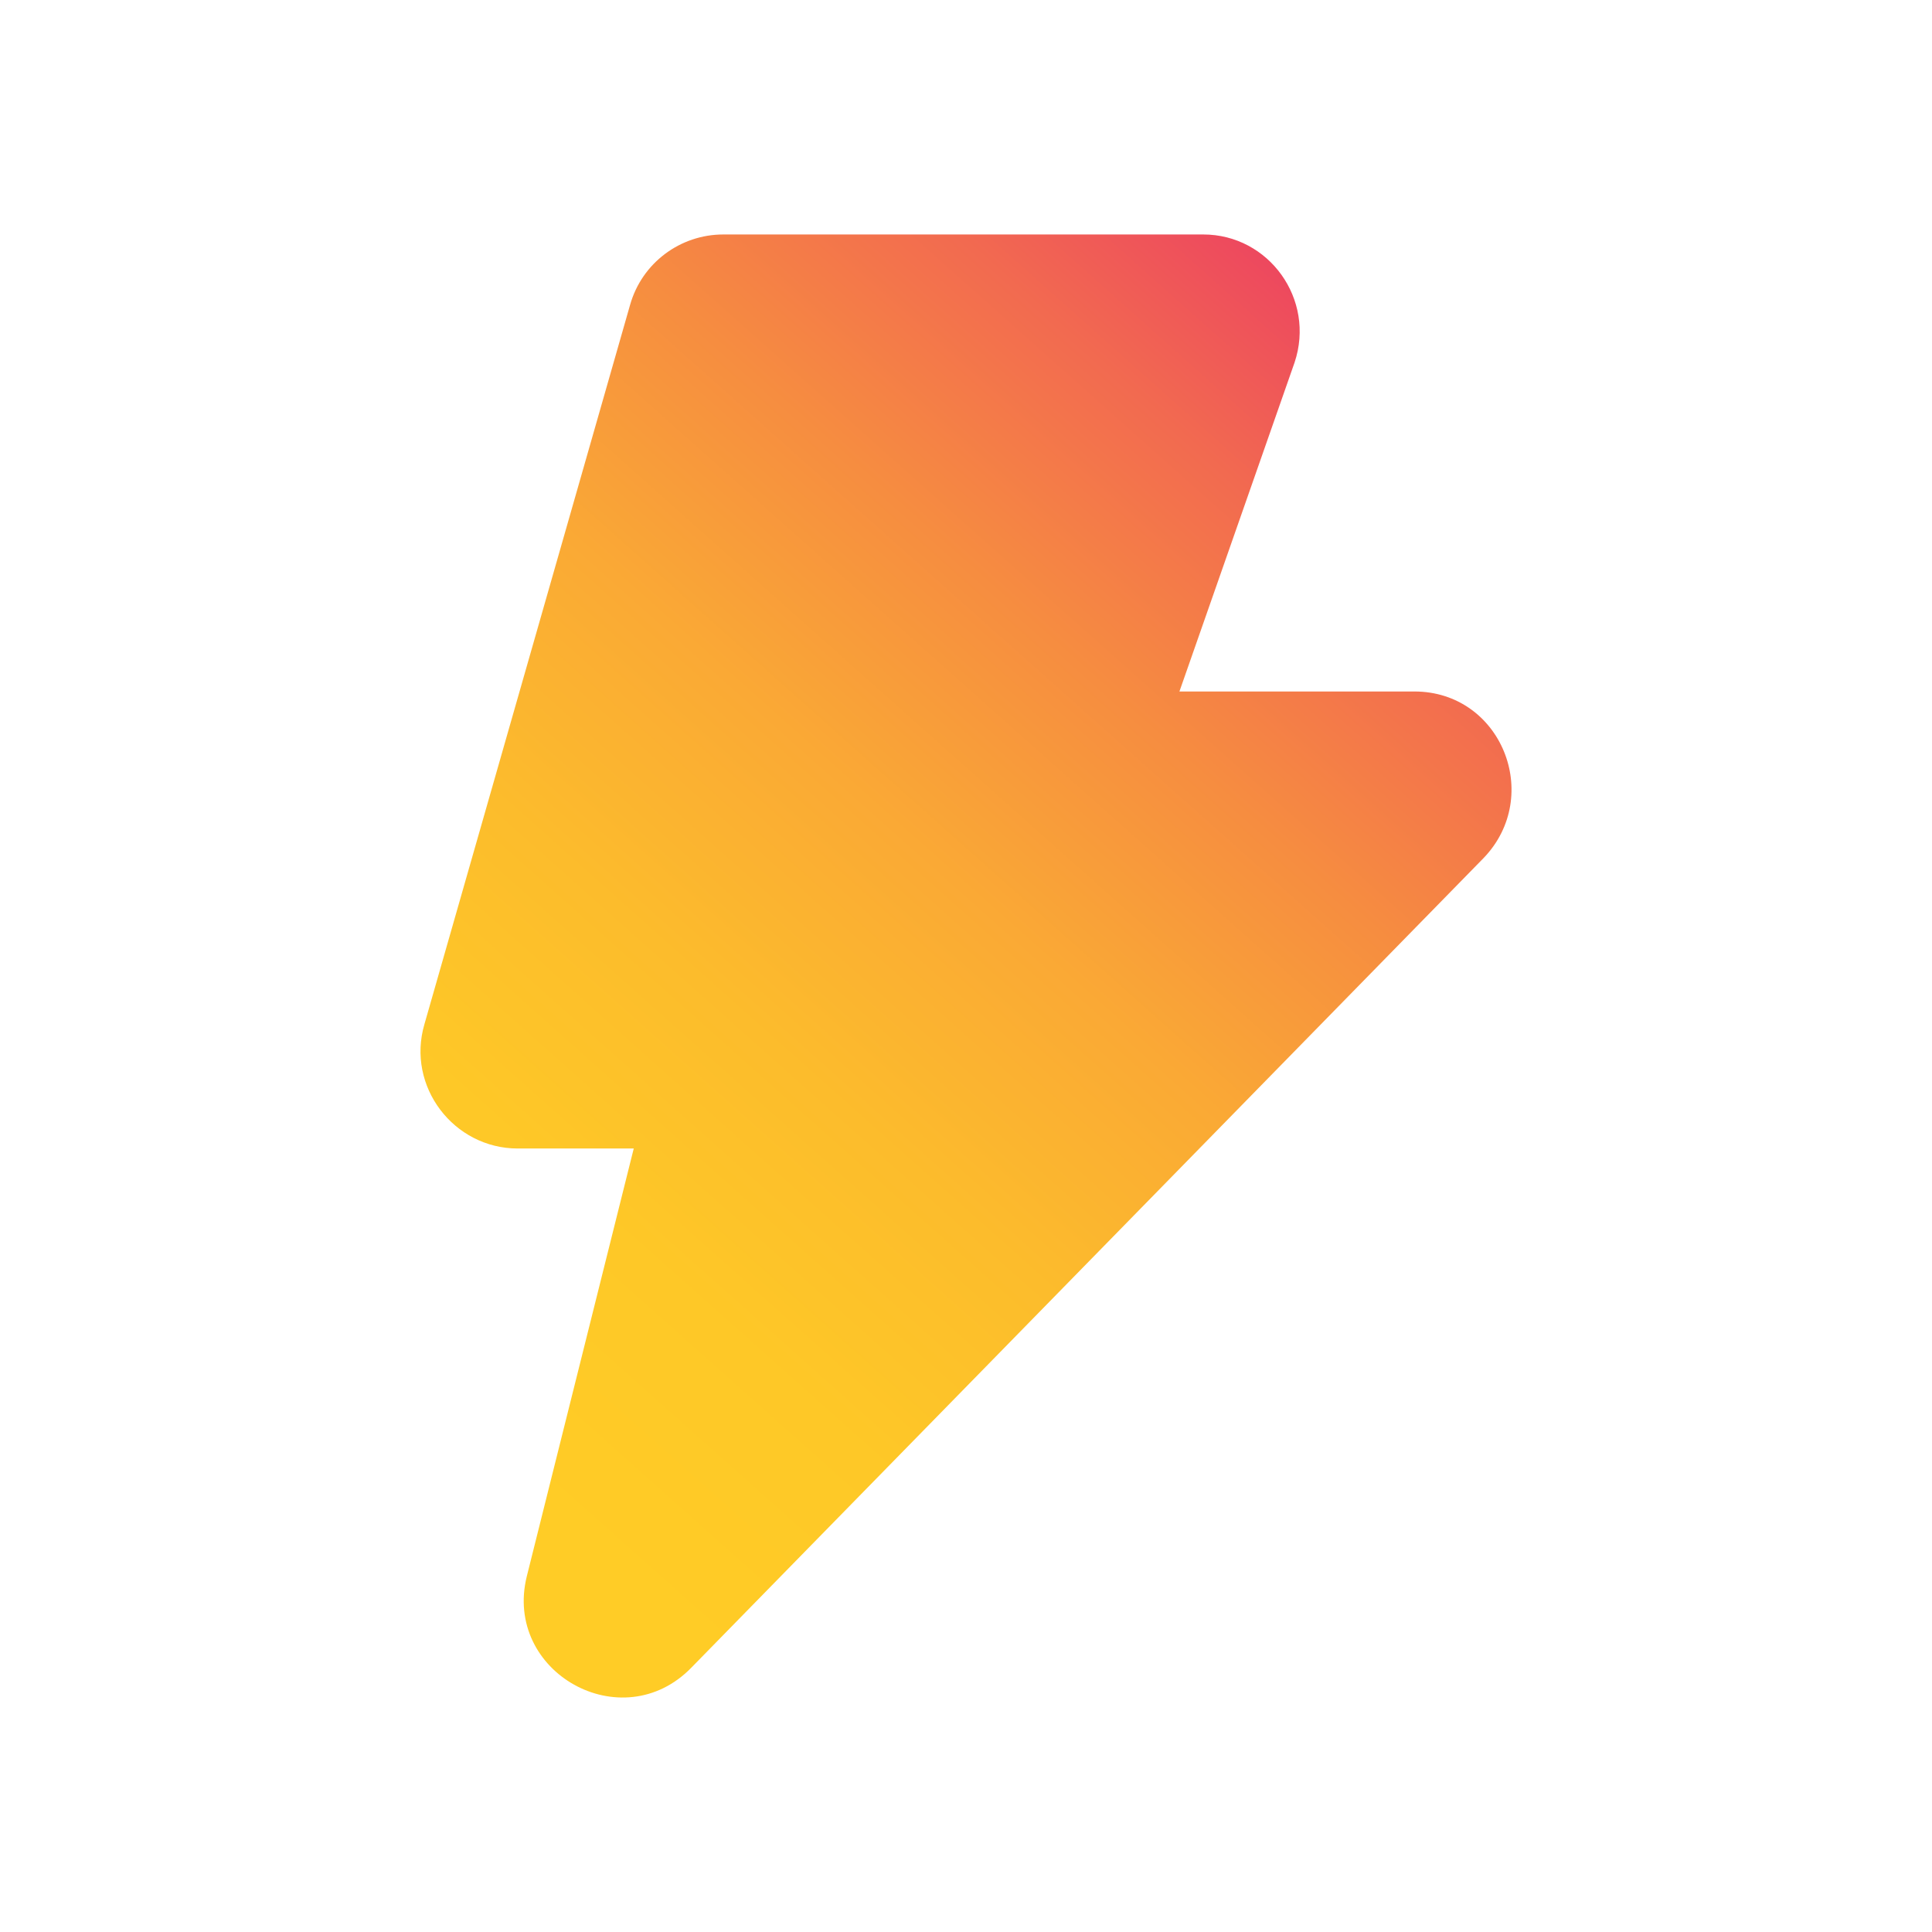 <?xml version="1.0" encoding="UTF-8"?><svg id="Layer_1" xmlns="http://www.w3.org/2000/svg" xmlns:xlink="http://www.w3.org/1999/xlink" viewBox="0 0 1200 1200"><defs><style>.cls-1{fill:url(#linear-gradient);}</style><linearGradient id="linear-gradient" x1="225.207" y1="840.515" x2="1182.854" y2="-234.061" gradientUnits="userSpaceOnUse"><stop offset="0" stop-color="#ffcc26"/><stop offset=".111" stop-color="#fec827"/><stop offset=".217" stop-color="#fcbc2c"/><stop offset=".323" stop-color="#faa935"/><stop offset=".427" stop-color="#f68d40"/><stop offset=".531" stop-color="#f26a50"/><stop offset=".632" stop-color="#ec4062"/><stop offset=".661" stop-color="#eb3368"/><stop offset=".829" stop-color="#e5007e"/></linearGradient></defs><path class="cls-1" d="M449.268,145.635c-26.683,0-50.527,17.599-57.907,43.714l-127.737,446.796c-11.354,38.605,18.167,77.21,57.907,77.21h72.101l-66.423,265.693c-14.761,59.611,59.043,101.054,102.19,56.772l492.214-503c36.902-38.605,10.787-103.325-43.147-103.325h-145.904l71.533-204.379c13.058-39.173-15.896-79.481-56.772-79.481h-298.621l.568 0Z"/></svg>